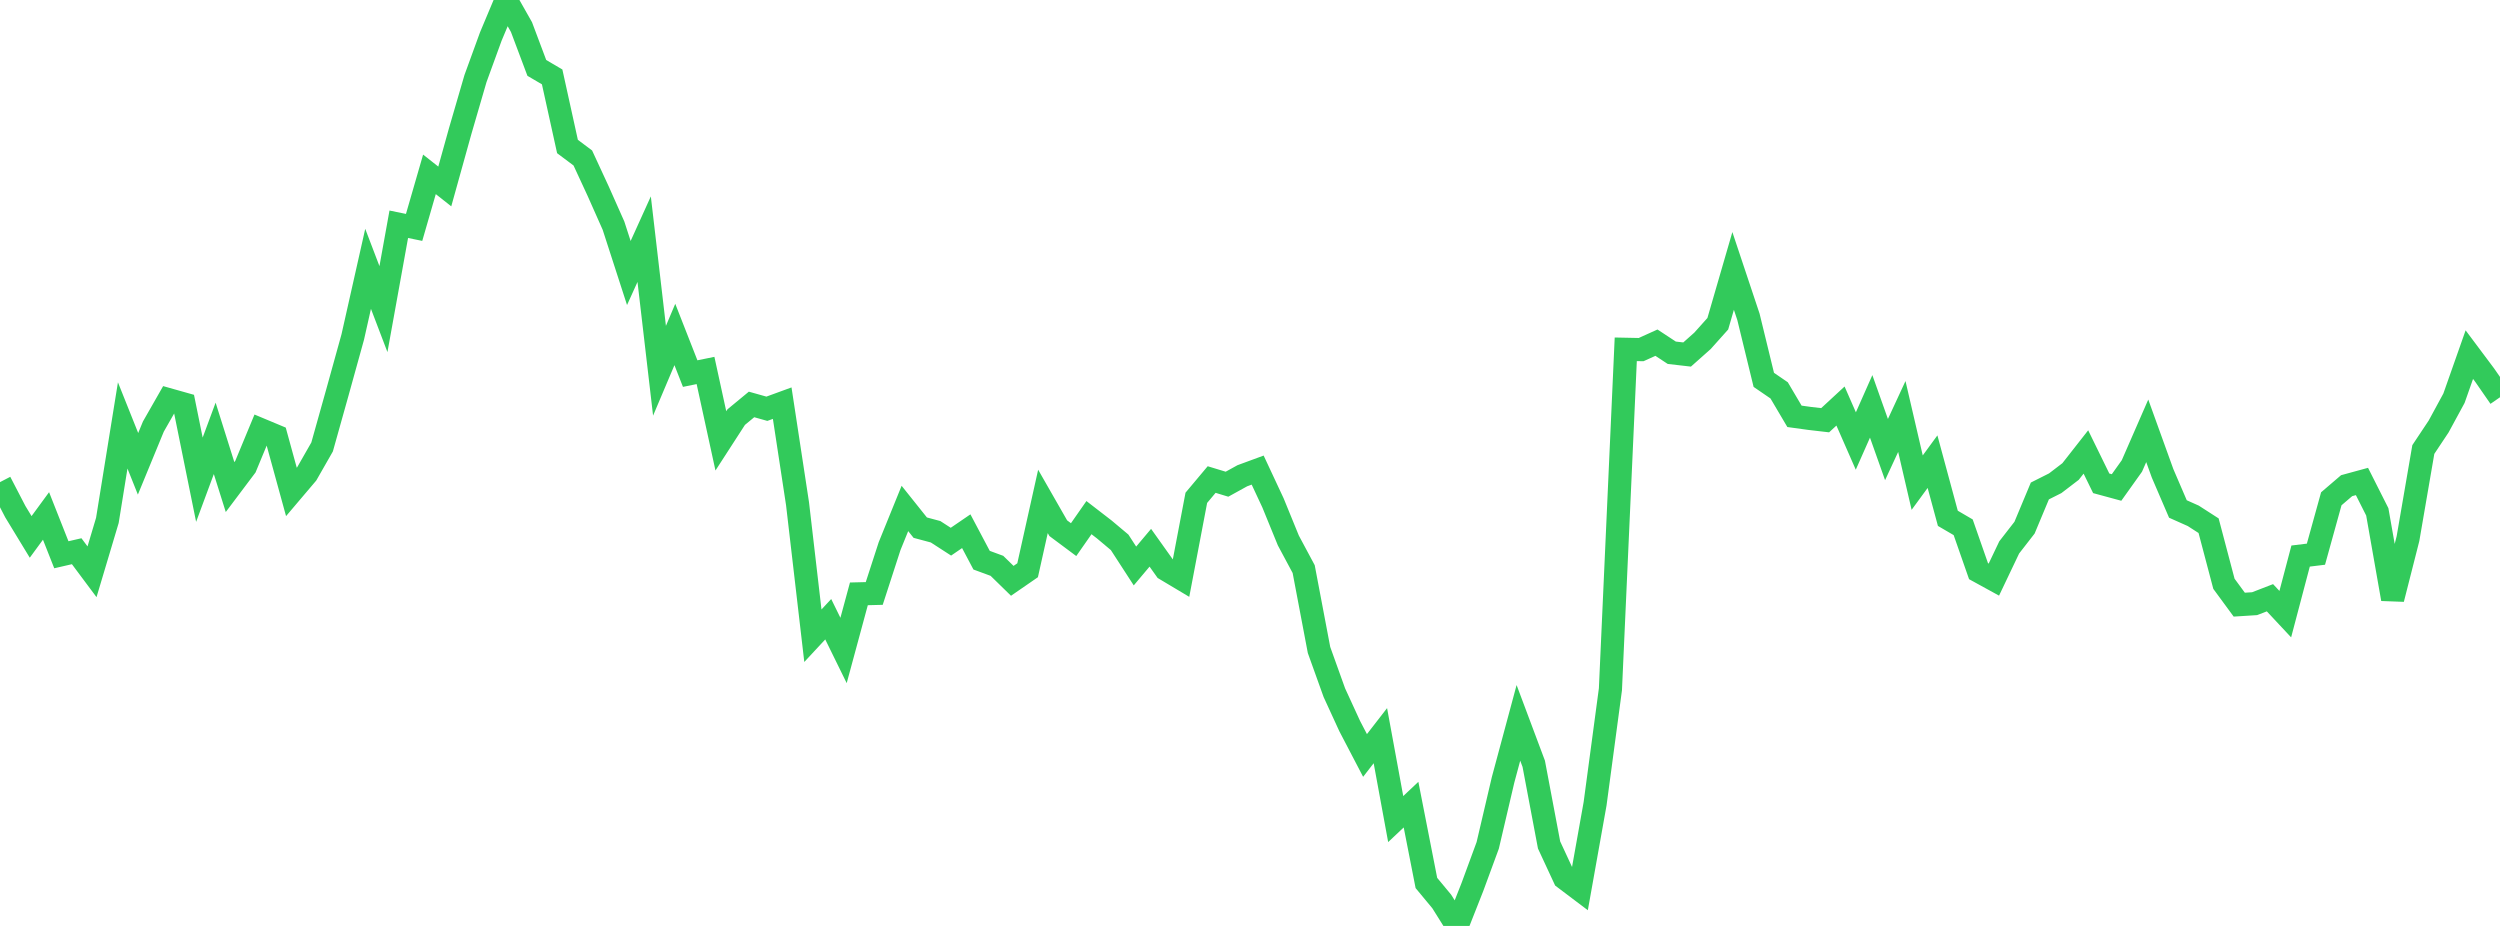 <?xml version="1.0" standalone="no"?>
<!DOCTYPE svg PUBLIC "-//W3C//DTD SVG 1.1//EN" "http://www.w3.org/Graphics/SVG/1.1/DTD/svg11.dtd">

<svg width="135" height="50" viewBox="0 0 135 50" preserveAspectRatio="none" 
  xmlns="http://www.w3.org/2000/svg"
  xmlns:xlink="http://www.w3.org/1999/xlink">


<polyline points="0.0, 26.035 0.828, 27.631 1.656, 28.993 2.485, 27.861 3.313, 29.957 4.141, 29.766 4.969, 30.876 5.798, 28.101 6.626, 22.973 7.454, 25.045 8.282, 23.034 9.11, 21.584 9.939, 21.818 10.767, 25.905 11.595, 23.671 12.423, 26.302 13.252, 25.2 14.08, 23.203 14.908, 23.549 15.736, 26.564 16.564, 25.588 17.393, 24.137 18.221, 21.184 19.049, 18.197 19.877, 14.517 20.706, 16.692 21.534, 12.11 22.362, 12.28 23.19, 9.415 24.018, 10.069 24.847, 7.09 25.675, 4.246 26.503, 1.973 27.331, 0.0 28.16, 1.463 28.988, 3.667 29.816, 4.153 30.644, 7.911 31.472, 8.531 32.301, 10.322 33.129, 12.185 33.957, 14.743 34.785, 12.915 35.613, 20.021 36.442, 18.062 37.27, 20.174 38.098, 20.005 38.926, 23.806 39.755, 22.524 40.583, 21.84 41.411, 22.073 42.239, 21.77 43.067, 27.203 43.896, 34.329 44.724, 33.438 45.552, 35.125 46.38, 32.068 47.209, 32.047 48.037, 29.495 48.865, 27.456 49.693, 28.493 50.521, 28.715 51.35, 29.251 52.178, 28.685 53.006, 30.25 53.834, 30.555 54.663, 31.365 55.491, 30.794 56.319, 27.076 57.147, 28.523 57.975, 29.14 58.804, 27.952 59.632, 28.591 60.46, 29.286 61.288, 30.563 62.117, 29.578 62.945, 30.741 63.773, 31.235 64.601, 26.882 65.429, 25.895 66.258, 26.147 67.086, 25.69 67.914, 25.385 68.742, 27.157 69.571, 29.186 70.399, 30.732 71.227, 35.099 72.055, 37.405 72.883, 39.207 73.712, 40.795 74.54, 39.726 75.368, 44.23 76.196, 43.45 77.025, 47.68 77.853, 48.678 78.681, 50.0 79.509, 47.9 80.337, 45.65 81.166, 42.111 81.994, 39.034 82.822, 41.244 83.65, 45.629 84.479, 47.415 85.307, 48.04 86.135, 43.401 86.963, 37.221 87.791, 18.862 88.62, 18.879 89.448, 18.504 90.276, 19.049 91.104, 19.144 91.933, 18.407 92.761, 17.482 93.589, 14.63 94.417, 17.113 95.245, 20.512 96.074, 21.08 96.902, 22.482 97.73, 22.596 98.558, 22.692 99.387, 21.926 100.215, 23.814 101.043, 21.944 101.871, 24.277 102.699, 22.49 103.528, 26.062 104.356, 24.93 105.184, 27.989 106.012, 28.473 106.84, 30.843 107.669, 31.298 108.497, 29.56 109.325, 28.494 110.153, 26.512 110.982, 26.095 111.81, 25.462 112.638, 24.406 113.466, 26.099 114.294, 26.324 115.123, 25.161 115.951, 23.264 116.779, 25.559 117.607, 27.485 118.436, 27.855 119.264, 28.388 120.092, 31.524 120.92, 32.651 121.748, 32.599 122.577, 32.278 123.405, 33.164 124.233, 30.027 125.061, 29.926 125.89, 26.935 126.718, 26.226 127.546, 26 128.374, 27.641 129.202, 32.346 130.031, 29.087 130.859, 24.274 131.687, 23.029 132.515, 21.504 133.344, 19.15 134.172, 20.257 135.0, 21.452" fill="none" stroke="#32ca5b" stroke-width="1.25"/>

</svg>